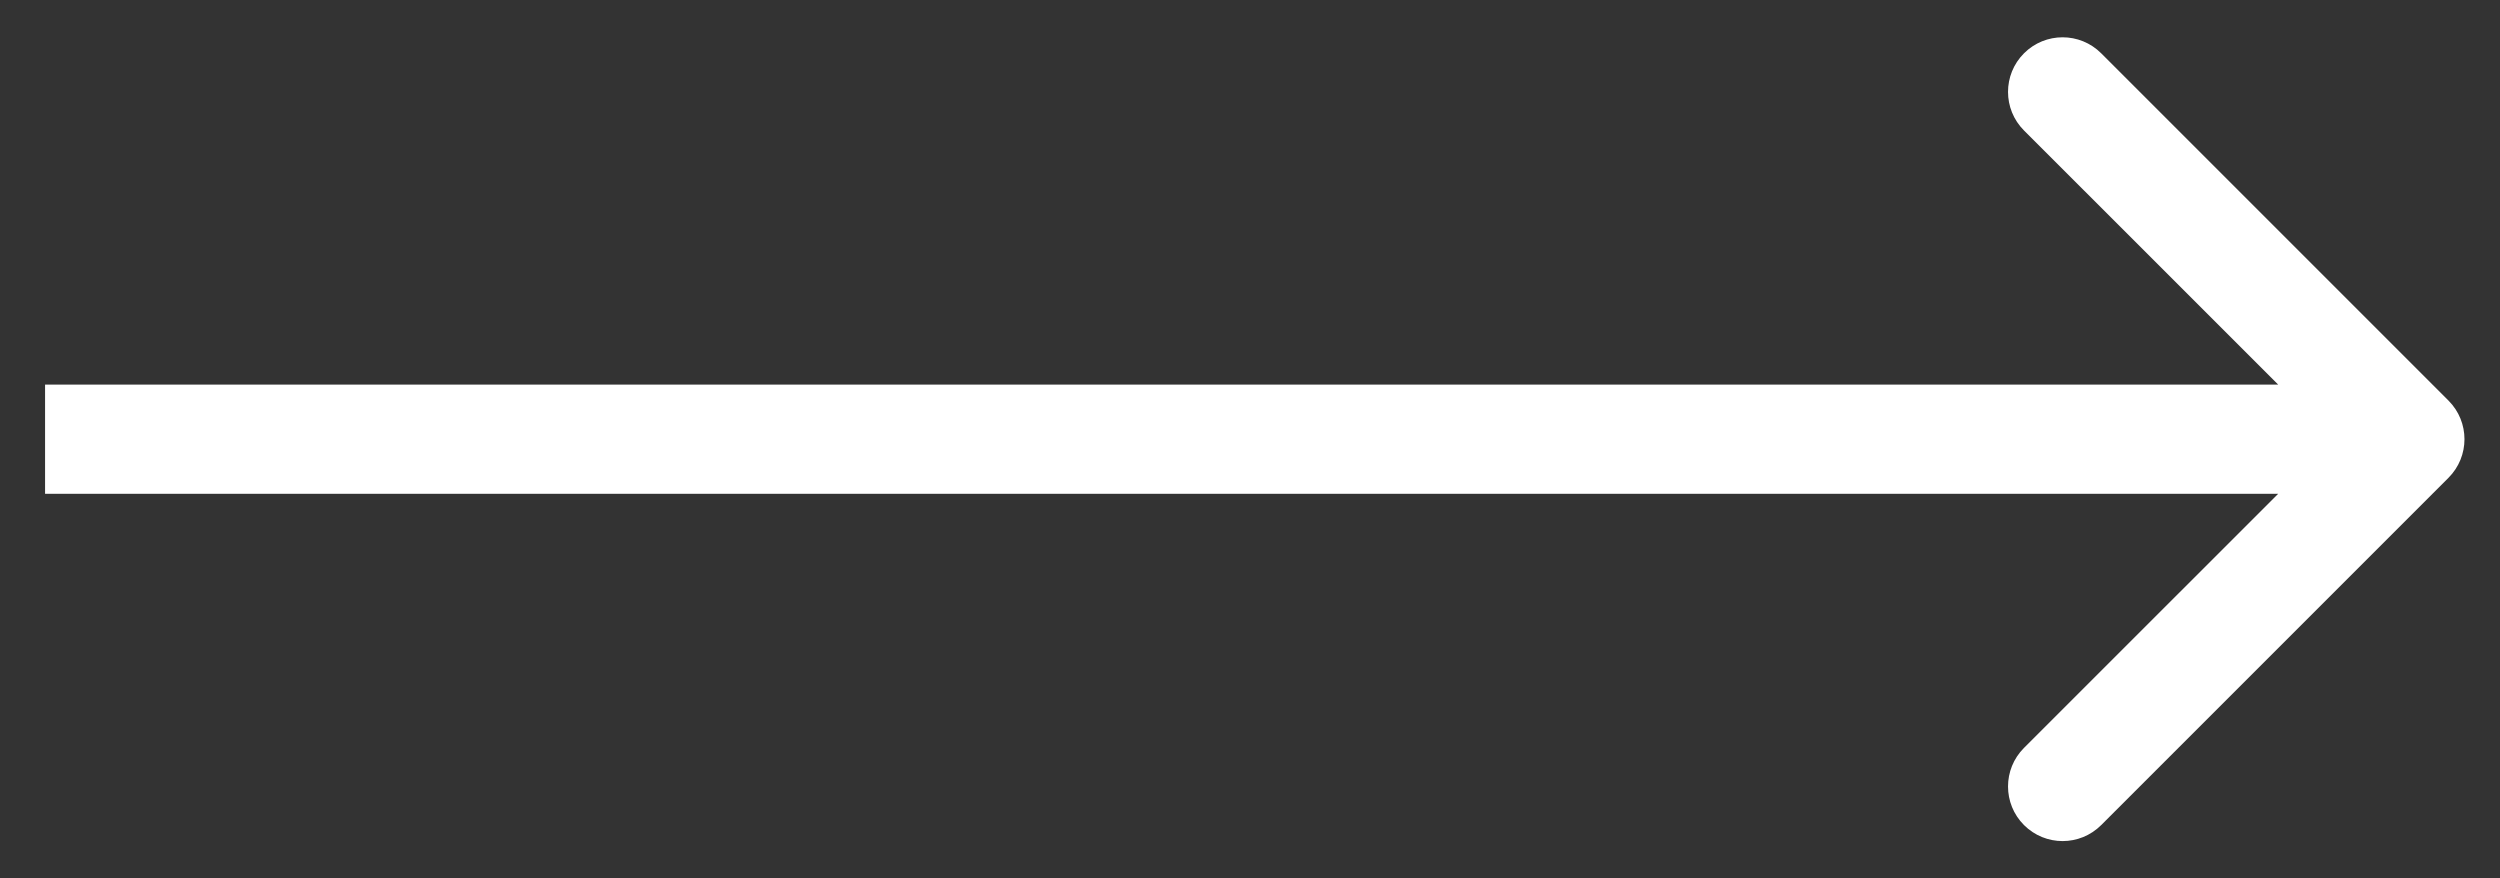 <svg width="37" height="13" viewBox="0 0 37 13" fill="none" xmlns="http://www.w3.org/2000/svg">
<rect x="0" y="0" width="37" height="13" fill="#333333" stroke="none"/>
<path fill-rule="evenodd" clip-rule="evenodd" d="M31.098 0.789L36.238 5.929C36.553 6.244 36.553 6.756 36.238 7.071L31.098 12.211C30.782 12.527 30.271 12.527 29.955 12.211C29.64 11.896 29.64 11.384 29.955 11.069L33.717 7.308H0.667V5.692H33.717L29.955 1.931C29.64 1.616 29.64 1.104 29.955 0.789C30.271 0.473 30.782 0.473 31.098 0.789Z" fill="white"/>
</svg>
